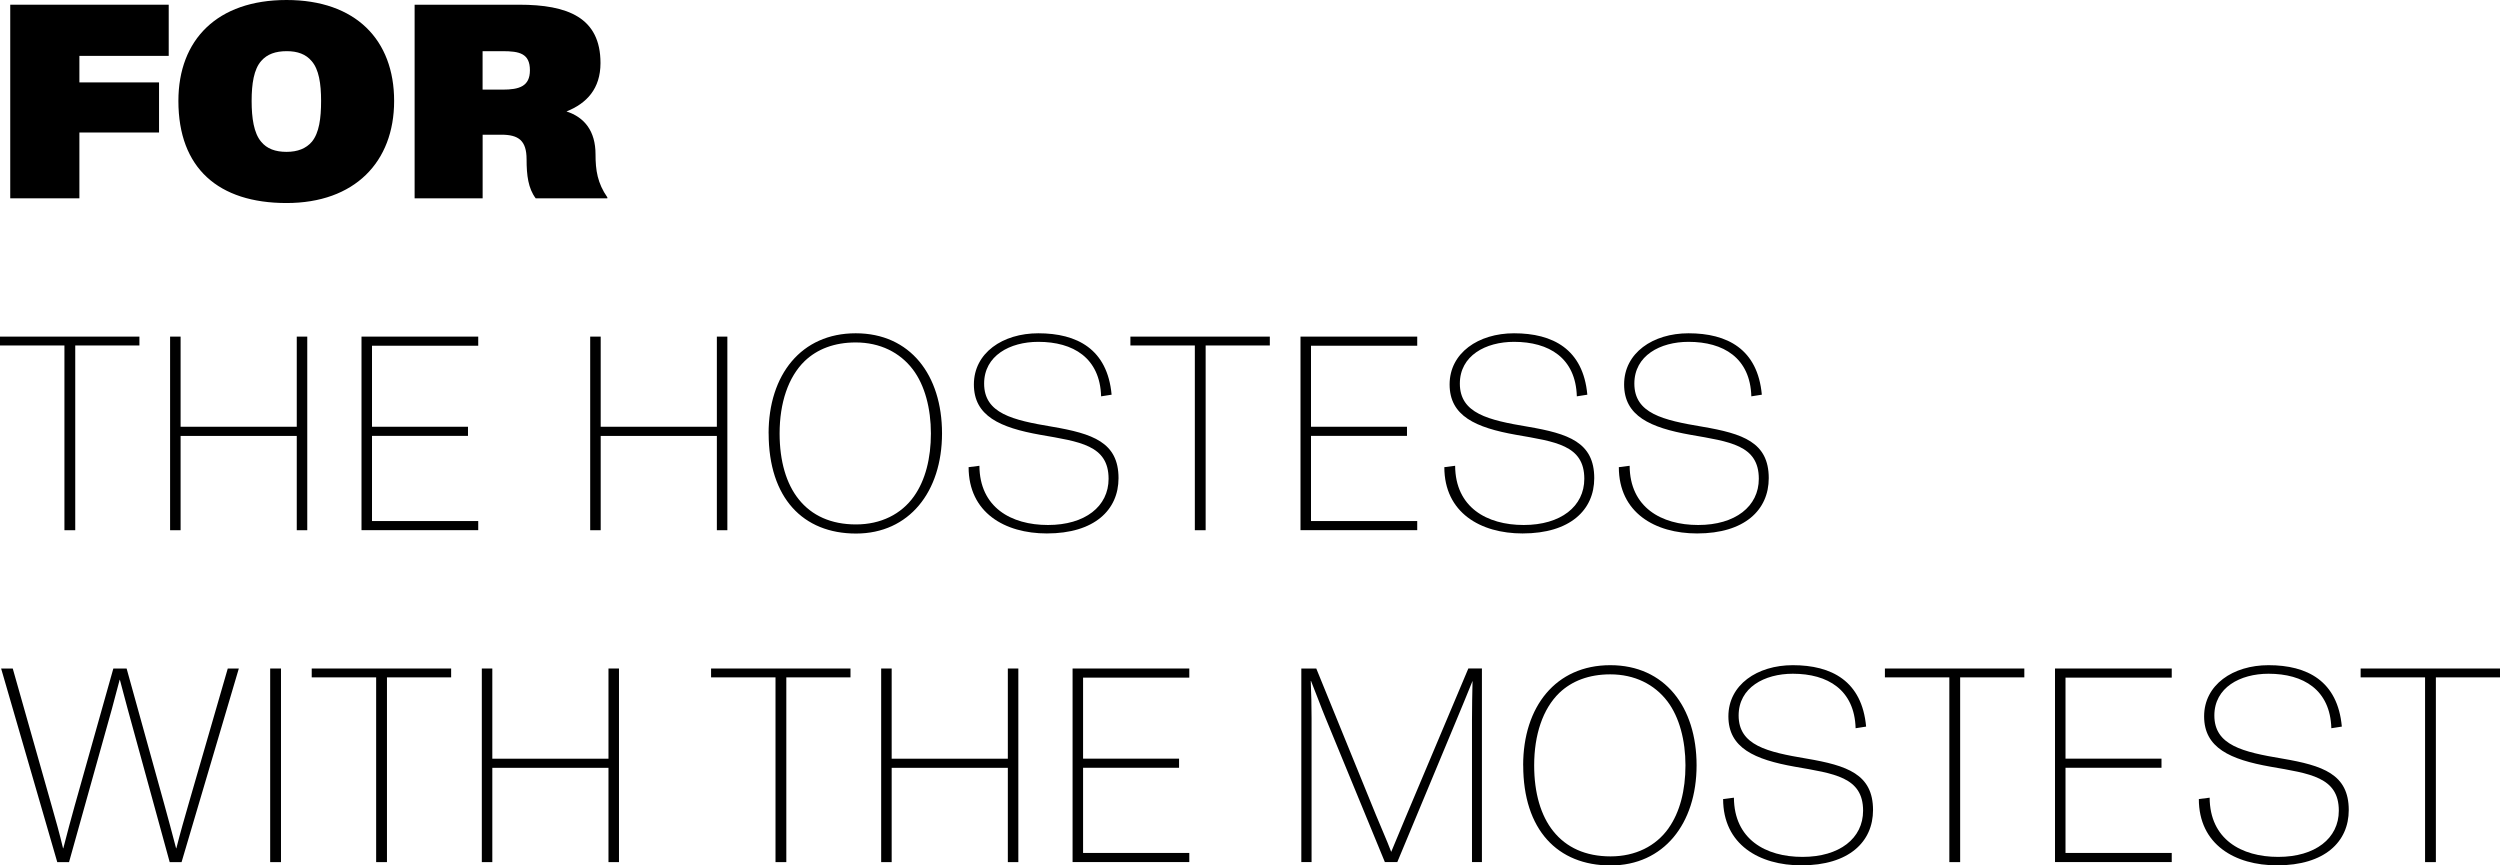 <?xml version="1.0" encoding="UTF-8"?><svg id="Layer_2" xmlns="http://www.w3.org/2000/svg" viewBox="0 0 488.1 168.97"><defs><style>.cls-1{stroke-width:0px;}</style></defs><g id="Layer_1-2"><g id="For_your____"><path class="cls-1" d="m2,38.72V.92h30.94v9.99H15.5v5.18h15.55v9.78h-15.55v12.85H2Z"/><path class="cls-1" d="m34.83,19.71C34.83,7.72,42.44,0,55.94,0s21.01,7.78,21.01,19.71-7.72,19.93-21.01,19.93-21.11-6.8-21.11-19.93Zm26.08,7.94c1.4-1.73,1.78-4.54,1.78-7.94s-.43-6.16-1.84-7.78c-1.13-1.35-2.75-1.94-4.86-1.94-2.21,0-3.83.59-4.97,1.89-1.46,1.62-1.89,4.48-1.89,7.83s.43,6.26,1.84,7.94c1.13,1.4,2.81,2,4.97,2s3.83-.65,4.97-2Z"/><path class="cls-1" d="m118.58,38.56v.16h-13.99c-1.46-1.94-1.78-4.48-1.78-7.61,0-3.67-1.57-4.81-4.91-4.81h-3.67v12.42h-13.28V.92h20.41c9.45,0,15.88,2.48,15.88,11.39,0,5.02-2.7,7.88-6.64,9.45,3.51,1.13,5.67,3.83,5.67,8.37,0,3.13.38,5.62,2.32,8.42Zm-20.47-21.06c3.29,0,5.35-.65,5.35-3.78,0-3.29-2.05-3.73-5.35-3.73h-3.89v7.51h3.89Z"/><path class="cls-1" d="m12.58,103.52v-36.07H0v-1.73h27.22v1.73h-12.53v36.07h-2.11Z"/><path class="cls-1" d="m33.21,103.52v-37.8h2.05v17.6h22.68v-17.6h2.05v37.8h-2.05v-18.41h-22.68v18.41h-2.05Z"/><path class="cls-1" d="m70.58,103.52v-37.8h22.79v1.78h-20.74v15.82h18.74v1.78h-18.74v16.63h20.74v1.78h-22.79Z"/><path class="cls-1" d="m115.23,103.52v-37.8h2.05v17.6h22.68v-17.6h2.05v37.8h-2.05v-18.41h-22.68v18.41h-2.05Z"/><path class="cls-1" d="m150.06,84.62c0-11.45,6.37-19.55,17.01-19.55s16.85,8.15,16.85,19.55-6.43,19.55-16.79,19.55-17.06-6.96-17.06-19.55Zm28.4,12.26c2.21-3.13,3.29-7.4,3.29-12.26s-1.19-9.4-3.51-12.47c-2.54-3.35-6.43-5.29-11.18-5.29-4.16,0-7.51,1.3-9.94,3.62-3.24,3.13-4.91,8.21-4.91,14.15,0,5.4,1.3,9.83,3.73,12.85,2.54,3.19,6.32,4.91,11.18,4.91s8.86-2,11.34-5.51Z"/><path class="cls-1" d="m189.11,91.21l2.11-.27c.05,8.1,6.16,11.56,13.39,11.56s11.83-3.62,11.83-9.02c0-6.59-5.67-7.24-13.34-8.59-7.88-1.4-12.96-3.67-12.96-9.83s5.62-9.99,12.58-9.99c7.56,0,13.5,3.08,14.31,11.99l-2.05.32c-.22-7.51-5.45-10.64-12.26-10.64-5.56,0-10.58,2.7-10.58,8.15,0,5.83,5.56,7.13,13.28,8.42,7.88,1.35,12.96,3.02,12.96,10.04,0,6.21-4.7,10.8-13.99,10.8-8.21,0-15.28-4.05-15.28-12.96Z"/><path class="cls-1" d="m233.28,103.52v-36.07h-12.58v-1.73h27.22v1.73h-12.53v36.07h-2.11Z"/><path class="cls-1" d="m253.91,103.52v-37.8h22.79v1.78h-20.74v15.82h18.74v1.78h-18.74v16.63h20.74v1.78h-22.79Z"/><path class="cls-1" d="m281.99,91.21l2.11-.27c.05,8.1,6.16,11.56,13.39,11.56s11.83-3.62,11.83-9.02c0-6.59-5.67-7.24-13.34-8.59-7.88-1.4-12.96-3.67-12.96-9.83s5.62-9.99,12.58-9.99c7.56,0,13.5,3.08,14.31,11.99l-2.05.32c-.22-7.51-5.45-10.64-12.26-10.64-5.56,0-10.58,2.7-10.58,8.15,0,5.83,5.56,7.13,13.28,8.42,7.88,1.35,12.96,3.02,12.96,10.04,0,6.21-4.7,10.8-13.99,10.8-8.21,0-15.28-4.05-15.28-12.96Z"/><path class="cls-1" d="m316.06,91.21l2.11-.27c.05,8.1,6.16,11.56,13.39,11.56s11.83-3.62,11.83-9.02c0-6.59-5.67-7.24-13.34-8.59-7.88-1.4-12.96-3.67-12.96-9.83s5.62-9.99,12.58-9.99c7.56,0,13.5,3.08,14.31,11.99l-2.05.32c-.22-7.51-5.45-10.64-12.26-10.64-5.56,0-10.58,2.7-10.58,8.15,0,5.83,5.56,7.13,13.28,8.42,7.88,1.35,12.96,3.02,12.96,10.04,0,6.21-4.7,10.8-13.99,10.8-8.21,0-15.28-4.05-15.28-12.96Z"/><path class="cls-1" d="m11.18,168.32L.22,130.52h2.27l7.61,26.84c.81,2.86,1.51,5.29,2.21,8.26h.05c.76-2.92,1.46-5.62,2.21-8.26l7.56-26.84h2.59l7.34,26.46c.81,2.86,1.51,5.62,2.32,8.64h.05c.76-3.02,1.62-5.99,2.43-8.8l7.61-26.3h2.16l-11.18,37.8h-2.32l-8.21-29.92c-.43-1.67-1.03-3.78-1.51-5.67h-.05c-.54,1.94-1.03,3.94-1.51,5.67l-8.37,29.92h-2.32Z"/><path class="cls-1" d="m54.86,130.52v37.8h-2.11v-37.8h2.11Z"/><path class="cls-1" d="m73.44,168.32v-36.07h-12.58v-1.73h27.22v1.73h-12.53v36.07h-2.11Z"/><path class="cls-1" d="m94.07,168.32v-37.8h2.05v17.61h22.68v-17.61h2.05v37.8h-2.05v-18.41h-22.68v18.41h-2.05Z"/><path class="cls-1" d="m151.41,168.32v-36.07h-12.58v-1.73h27.22v1.73h-12.53v36.07h-2.11Z"/><path class="cls-1" d="m172.04,168.32v-37.8h2.05v17.61h22.68v-17.61h2.05v37.8h-2.05v-18.41h-22.68v18.41h-2.05Z"/><path class="cls-1" d="m209.41,168.32v-37.8h22.79v1.78h-20.74v15.82h18.74v1.78h-18.74v16.63h20.74v1.78h-22.79Z"/><path class="cls-1" d="m254.07,168.32v-37.8h2.92l11.66,28.62c.97,2.38,2.11,4.91,2.97,7.18l2.86-6.86,12.2-28.95h2.65v37.8h-1.94v-27.7c0-2.27.05-5.18.11-7.67-1.13,2.75-2.16,5.35-3.24,7.88l-11.45,27.49h-2.43l-11.56-28.08c-.92-2.21-1.89-4.91-2.86-7.29h-.05c.11,2.32.16,5.13.16,7.29v28.08h-2Z"/><path class="cls-1" d="m297.38,149.42c0-11.45,6.37-19.55,17.01-19.55s16.85,8.15,16.85,19.55-6.43,19.55-16.79,19.55-17.06-6.97-17.06-19.55Zm28.4,12.26c2.21-3.13,3.29-7.4,3.29-12.26s-1.19-9.4-3.51-12.47c-2.54-3.35-6.43-5.29-11.18-5.29-4.16,0-7.51,1.3-9.94,3.62-3.24,3.13-4.91,8.21-4.91,14.15,0,5.4,1.3,9.83,3.73,12.85,2.54,3.19,6.32,4.92,11.18,4.92s8.86-2,11.34-5.51Z"/><path class="cls-1" d="m336.42,156.01l2.11-.27c.05,8.1,6.16,11.56,13.39,11.56s11.83-3.62,11.83-9.02c0-6.59-5.67-7.24-13.34-8.59-7.88-1.4-12.96-3.67-12.96-9.83s5.62-9.99,12.58-9.99c7.56,0,13.5,3.08,14.31,11.99l-2.05.32c-.22-7.51-5.45-10.64-12.26-10.64-5.56,0-10.58,2.7-10.58,8.15,0,5.83,5.56,7.13,13.28,8.42,7.88,1.35,12.96,3.02,12.96,10.04,0,6.21-4.7,10.8-13.99,10.8-8.21,0-15.28-4.05-15.28-12.96Z"/><path class="cls-1" d="m380.59,168.32v-36.07h-12.58v-1.73h27.22v1.73h-12.53v36.07h-2.11Z"/><path class="cls-1" d="m401.22,168.32v-37.8h22.79v1.78h-20.74v15.82h18.74v1.78h-18.74v16.63h20.74v1.78h-22.79Z"/><path class="cls-1" d="m429.3,156.01l2.11-.27c.05,8.1,6.16,11.56,13.39,11.56s11.83-3.62,11.83-9.02c0-6.59-5.67-7.24-13.34-8.59-7.88-1.4-12.96-3.67-12.96-9.83s5.62-9.99,12.58-9.99c7.56,0,13.5,3.08,14.31,11.99l-2.05.32c-.22-7.51-5.45-10.64-12.26-10.64-5.56,0-10.58,2.7-10.58,8.15,0,5.83,5.56,7.13,13.28,8.42,7.88,1.35,12.96,3.02,12.96,10.04,0,6.21-4.7,10.8-13.99,10.8-8.21,0-15.28-4.05-15.28-12.96Z"/><path class="cls-1" d="m473.47,168.32v-36.07h-12.58v-1.73h27.22v1.73h-12.53v36.07h-2.11Z"/></g></g></svg>
